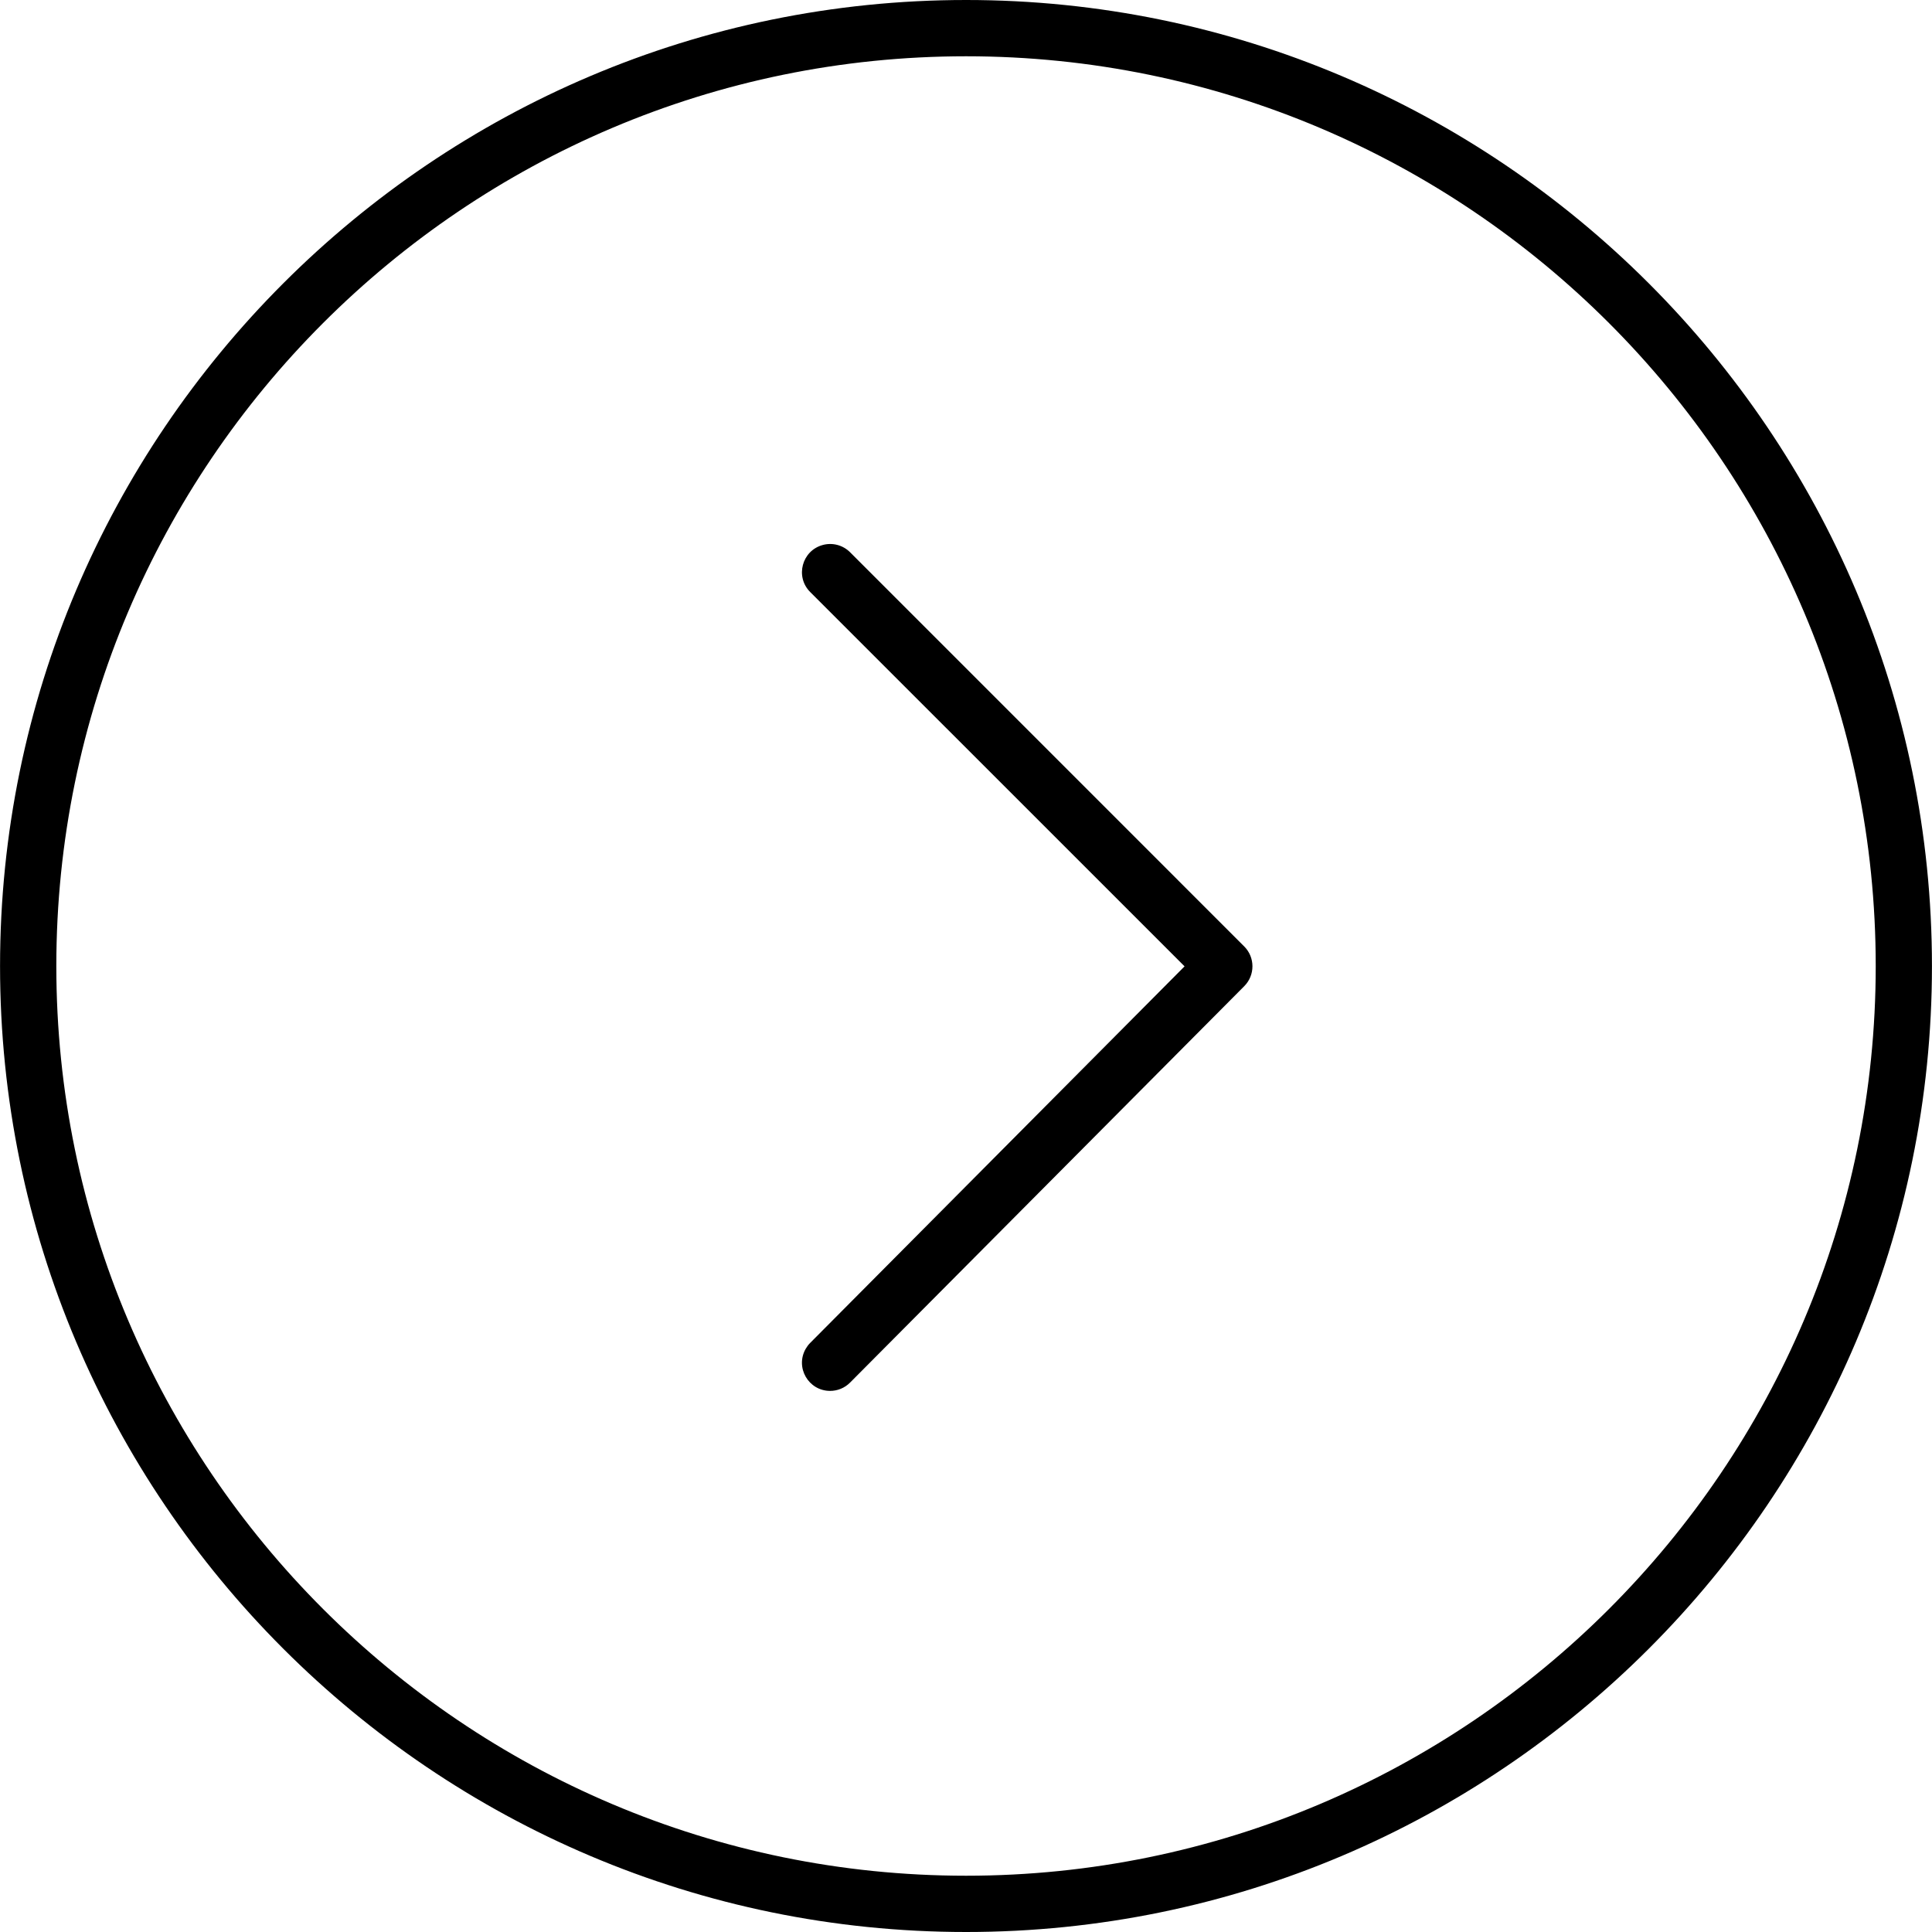 <?xml version="1.0" encoding="UTF-8"?> <svg xmlns="http://www.w3.org/2000/svg" viewBox="0 0 39.00 39.00" data-guides="{&quot;vertical&quot;:[],&quot;horizontal&quot;:[]}"><path fill="rgb(0, 0, 0)" stroke="none" fill-opacity="1" stroke-width="1" stroke-opacity="1" alignment-baseline="baseline" baseline-shift="baseline" fill-rule="evenodd" id="tSvgd2721dec2f" title="Path 2" d="M19.502 39C8.749 39 0.001 30.253 0.001 19.502C0.001 8.749 8.749 0 19.502 0C30.253 0 38.999 8.749 38.999 19.502C39 30.253 30.253 39 19.502 39ZM19.502 1.136C9.375 1.136 1.137 9.375 1.137 19.502C1.137 29.627 9.375 37.864 19.502 37.864C29.626 37.864 37.864 29.627 37.864 19.502C37.864 9.375 29.627 1.136 19.502 1.136Z"></path><path fill="rgb(0, 0, 0)" stroke="none" fill-opacity="1" stroke-width="1" stroke-opacity="1" alignment-baseline="baseline" baseline-shift="baseline" fill-rule="evenodd" id="tSvg6356e3810f" title="Path 3" d="M16.757 28.077C16.32 28.077 16.047 27.604 16.265 27.226C16.29 27.183 16.32 27.143 16.354 27.109C18.874 24.575 21.393 22.041 23.912 19.507C21.393 16.989 18.874 14.47 16.355 11.951C16.046 11.642 16.188 11.114 16.61 11.001C16.806 10.948 17.015 11.004 17.159 11.147C19.811 13.8 22.463 16.452 25.116 19.105C25.337 19.326 25.338 19.684 25.117 19.907C22.464 22.574 19.812 25.242 17.16 27.909C17.049 28.021 16.903 28.077 16.757 28.077Z"></path><defs></defs></svg> 